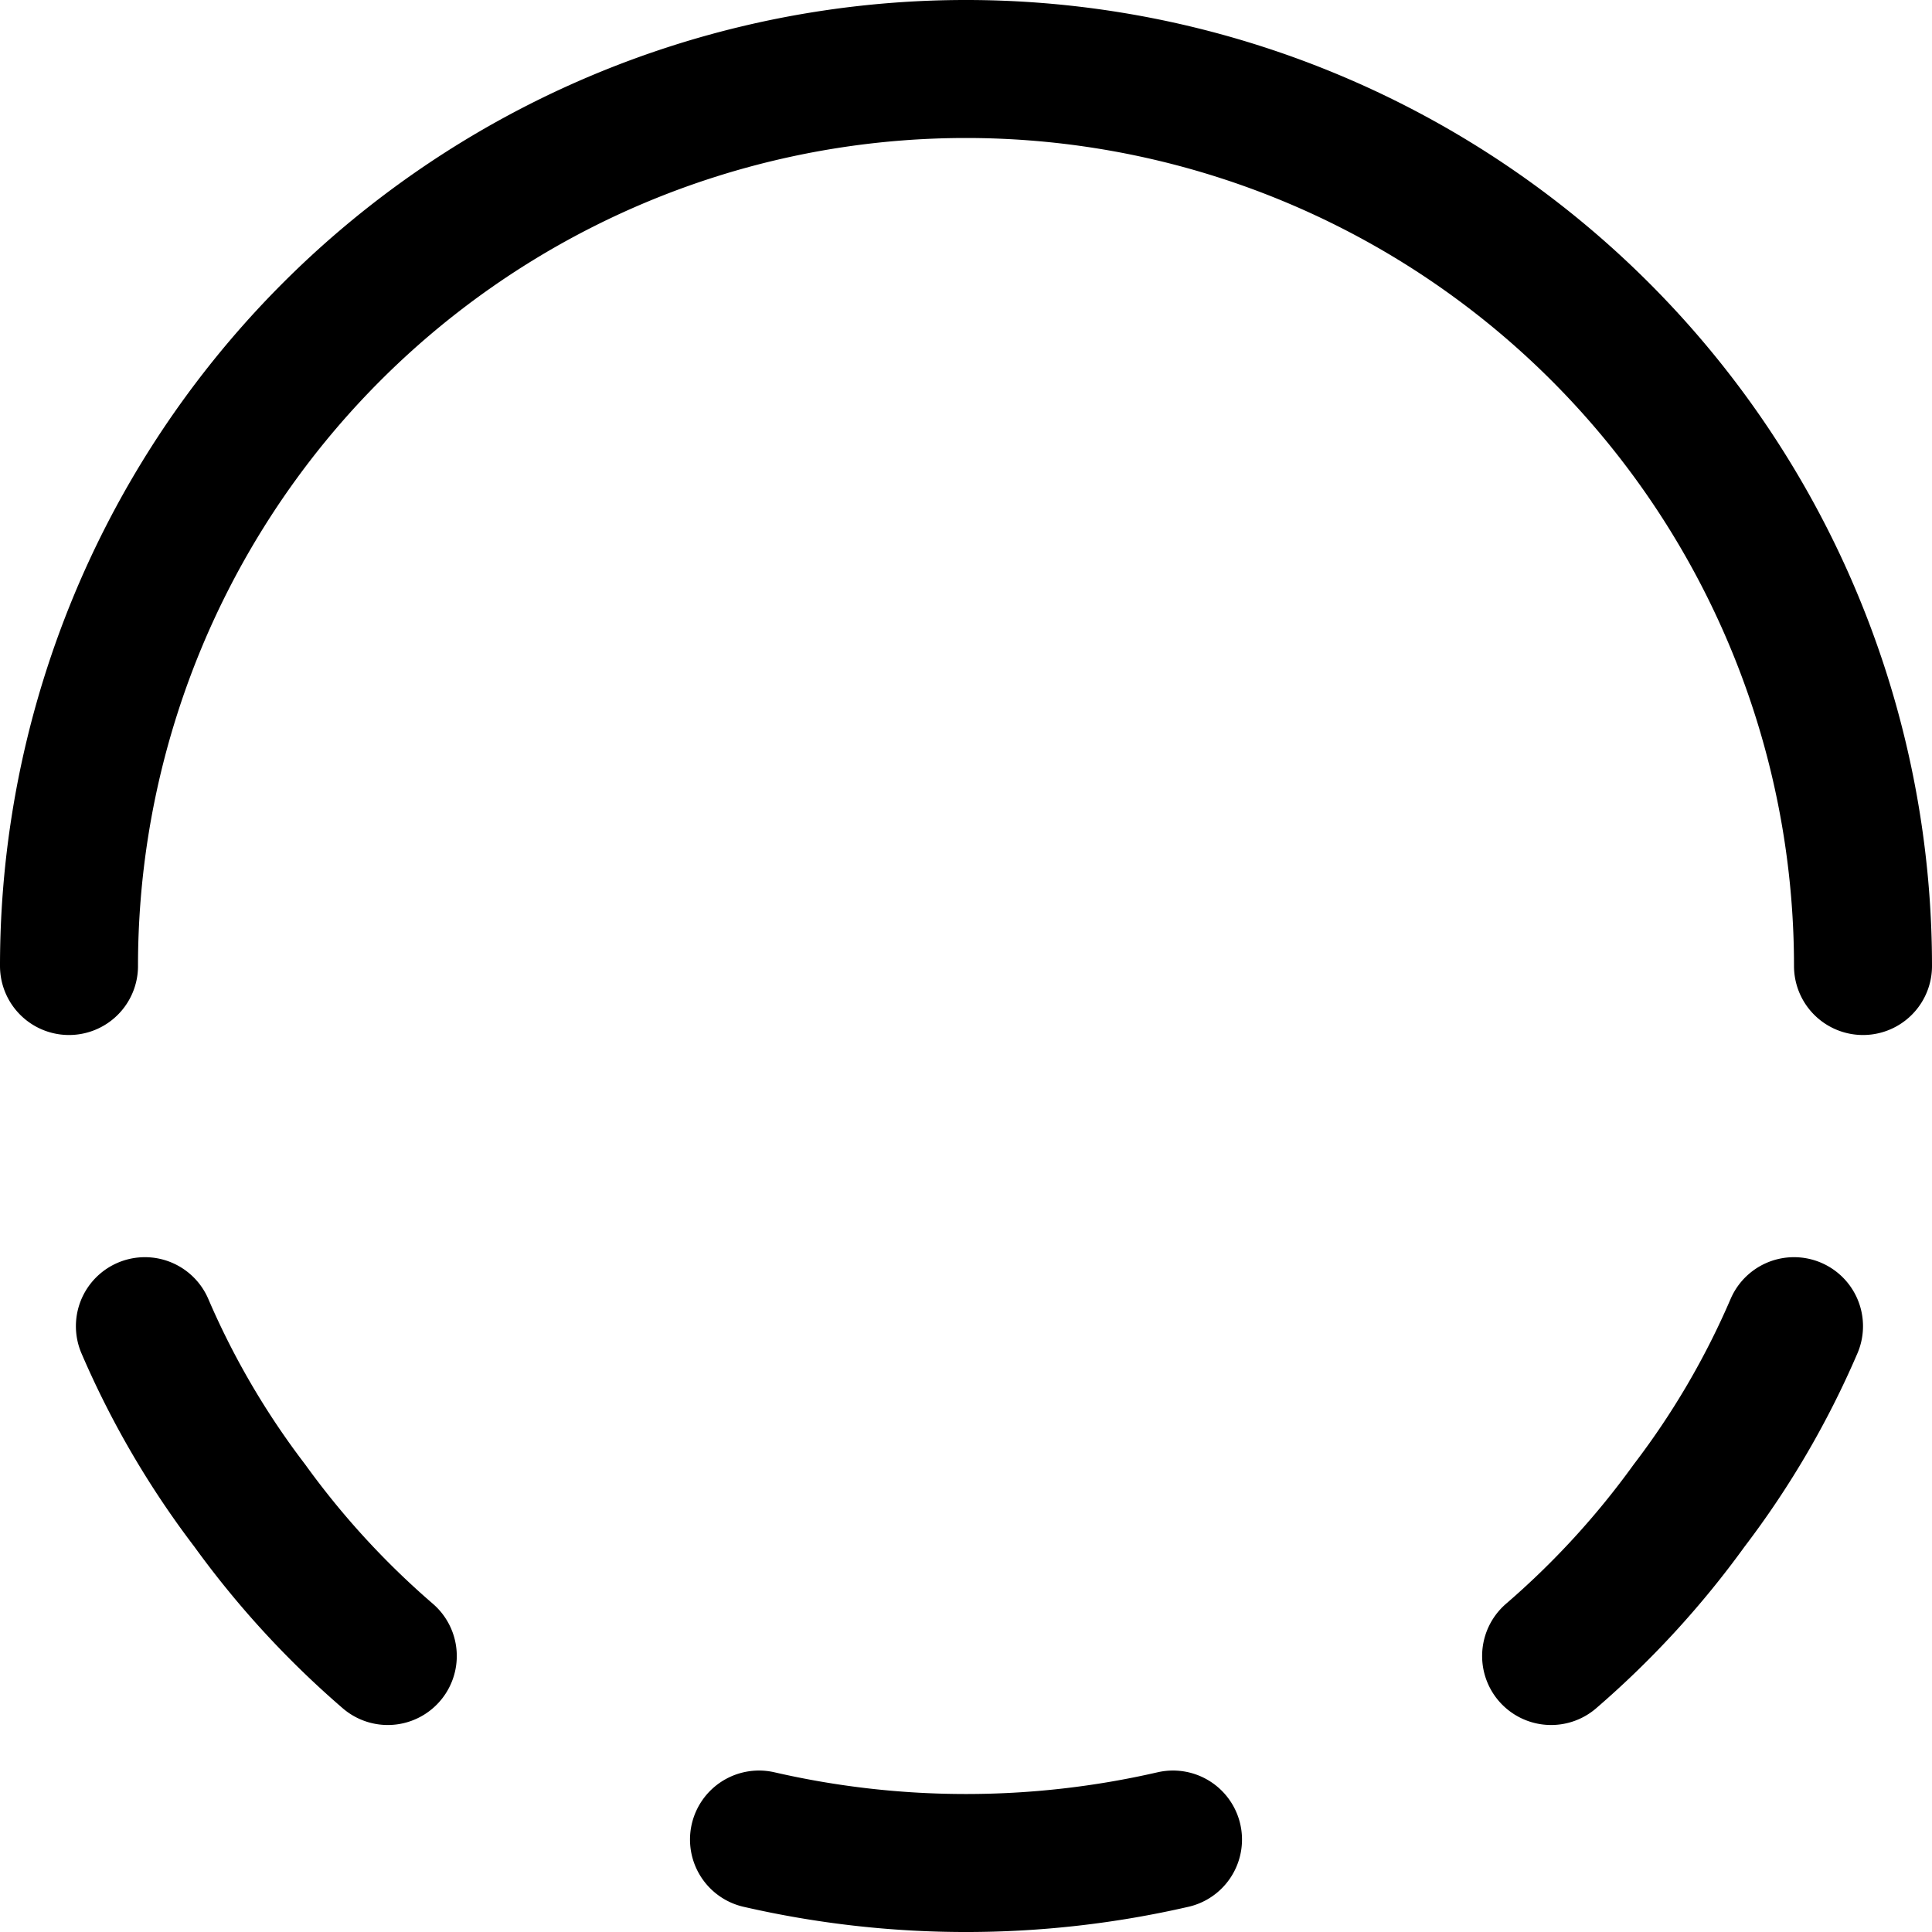<svg xmlns="http://www.w3.org/2000/svg" viewBox="0 0 14 14">
  
<g transform="matrix(1,0,0,1,0,0)"><g>
    <path d="M.5,7a6.5,6.5,0,0,1,13,0" style="fill: none;stroke: #000000;stroke-linecap: round;stroke-linejoin: round"></path>
    <path d="M1.05,9.61a6.13,6.13,0,0,0,.76,1.3,6.34,6.34,0,0,0,1,1.09" style="fill: none;stroke: #000000;stroke-linecap: round;stroke-linejoin: round"></path>
    <path d="M13,9.61a6.13,6.13,0,0,1-.76,1.3,6.34,6.34,0,0,1-1,1.09" style="fill: none;stroke: #000000;stroke-linecap: round;stroke-linejoin: round"></path>
    <path d="M5.5,13.33a6.7,6.7,0,0,0,3,0" style="fill: none;stroke: #000000;stroke-linecap: round;stroke-linejoin: round"></path>
  </g></g></svg>